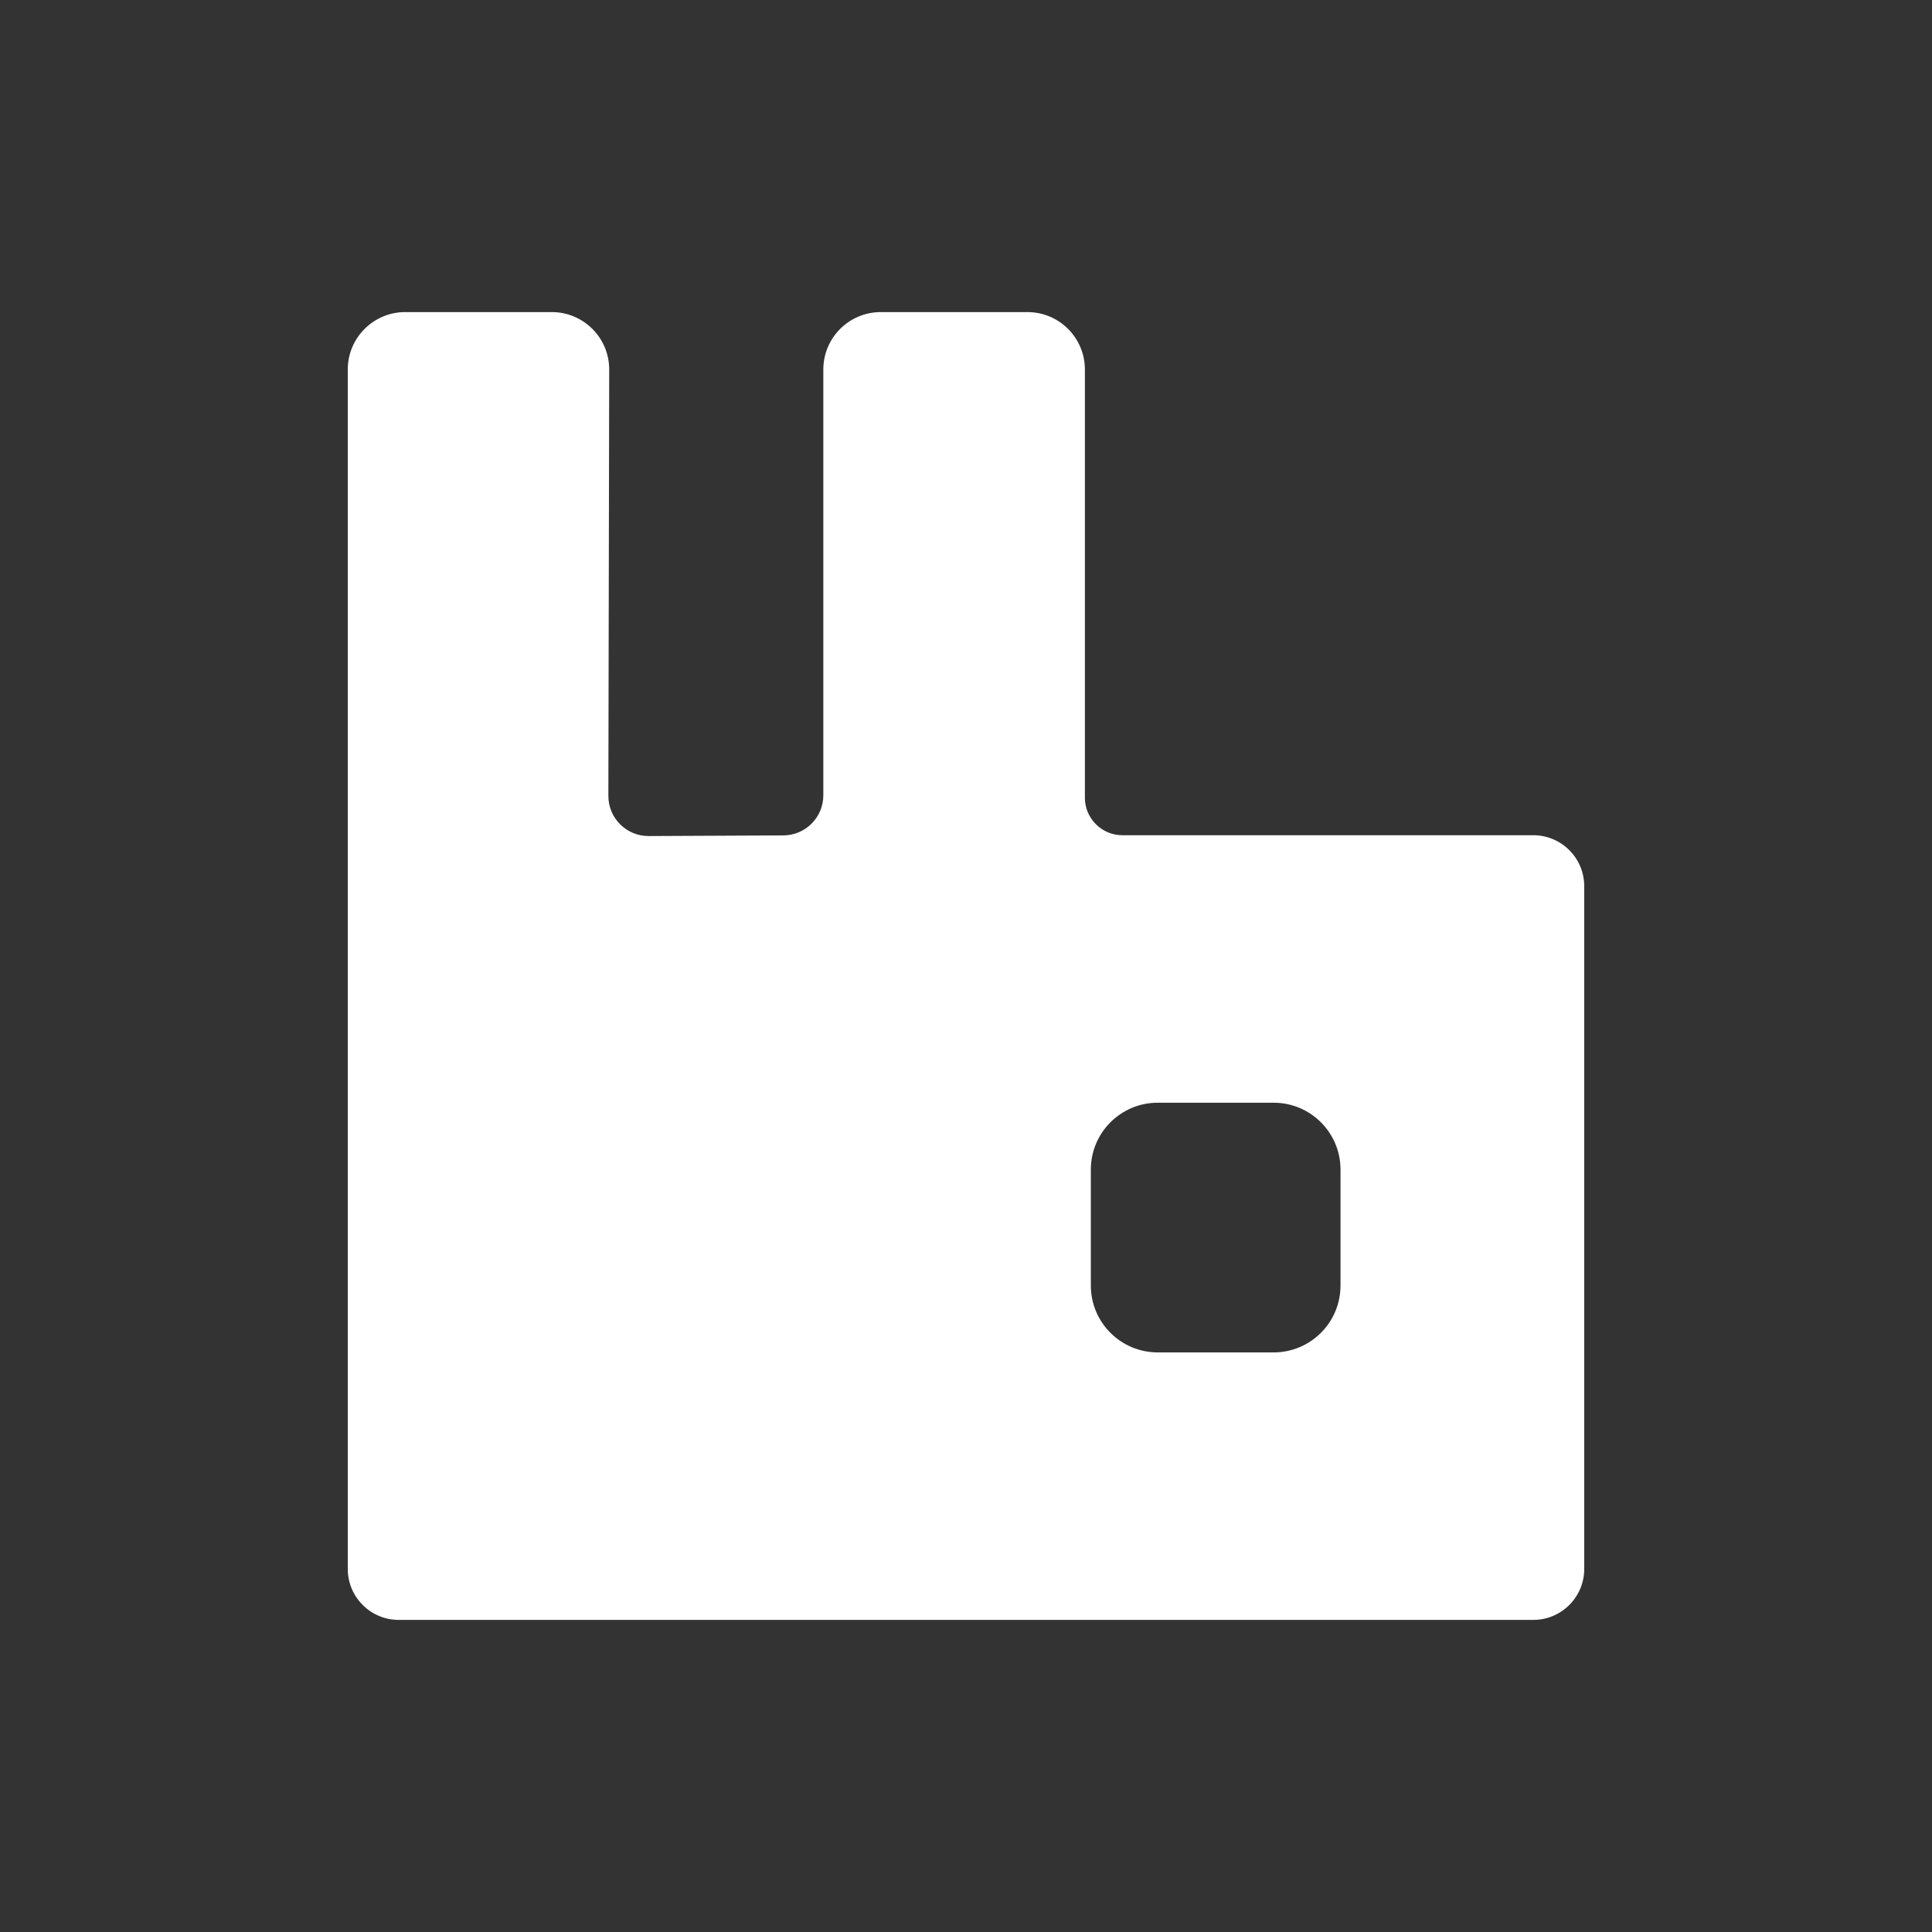 <svg xmlns="http://www.w3.org/2000/svg" xmlns:xlink="http://www.w3.org/1999/xlink" xmlns:serif="http://www.serif.com/" width="100%" height="100%" viewBox="0 0 400 400" xml:space="preserve" style="fill-rule:evenodd;clip-rule:evenodd;stroke-linejoin:round;stroke-miterlimit:2;"><rect x="0" y="0" width="400" height="400" fill="#333333" stroke="none"/> <g transform="matrix(1,0,0,1,64.5,64.615)"> <path d="M252.94,108.308L167.85,108.308C163.608,108.306 160.117,104.816 160.115,100.574L160.115,11.894C160.115,5.327 154.79,0 148.226,0L117.851,0C111.283,0 105.961,5.327 105.961,11.894L105.961,100.037C105.961,104.61 102.264,108.327 97.691,108.347L69.806,108.48C65.194,108.505 61.447,104.763 61.456,100.155L61.629,11.914C61.644,5.337 56.317,0 49.74,0L19.39,0C12.821,0 7.5,5.327 7.5,11.894L7.5,260.21C7.5,266.044 12.226,270.77 18.055,270.77L252.94,270.77C258.774,270.77 263.5,266.044 263.5,260.21L263.5,118.868C263.5,113.034 258.774,108.308 252.94,108.308ZM213.038,201.541C213.038,209.186 206.84,215.385 199.195,215.385L175.19,215.385C167.544,215.385 161.346,209.186 161.346,201.541L161.346,177.536C161.346,169.89 167.544,163.692 175.19,163.692L199.195,163.692C206.84,163.692 213.038,169.89 213.038,177.536L213.038,201.541Z" style="fill:white;fill-rule:nonzero;"></path> </g> </svg>